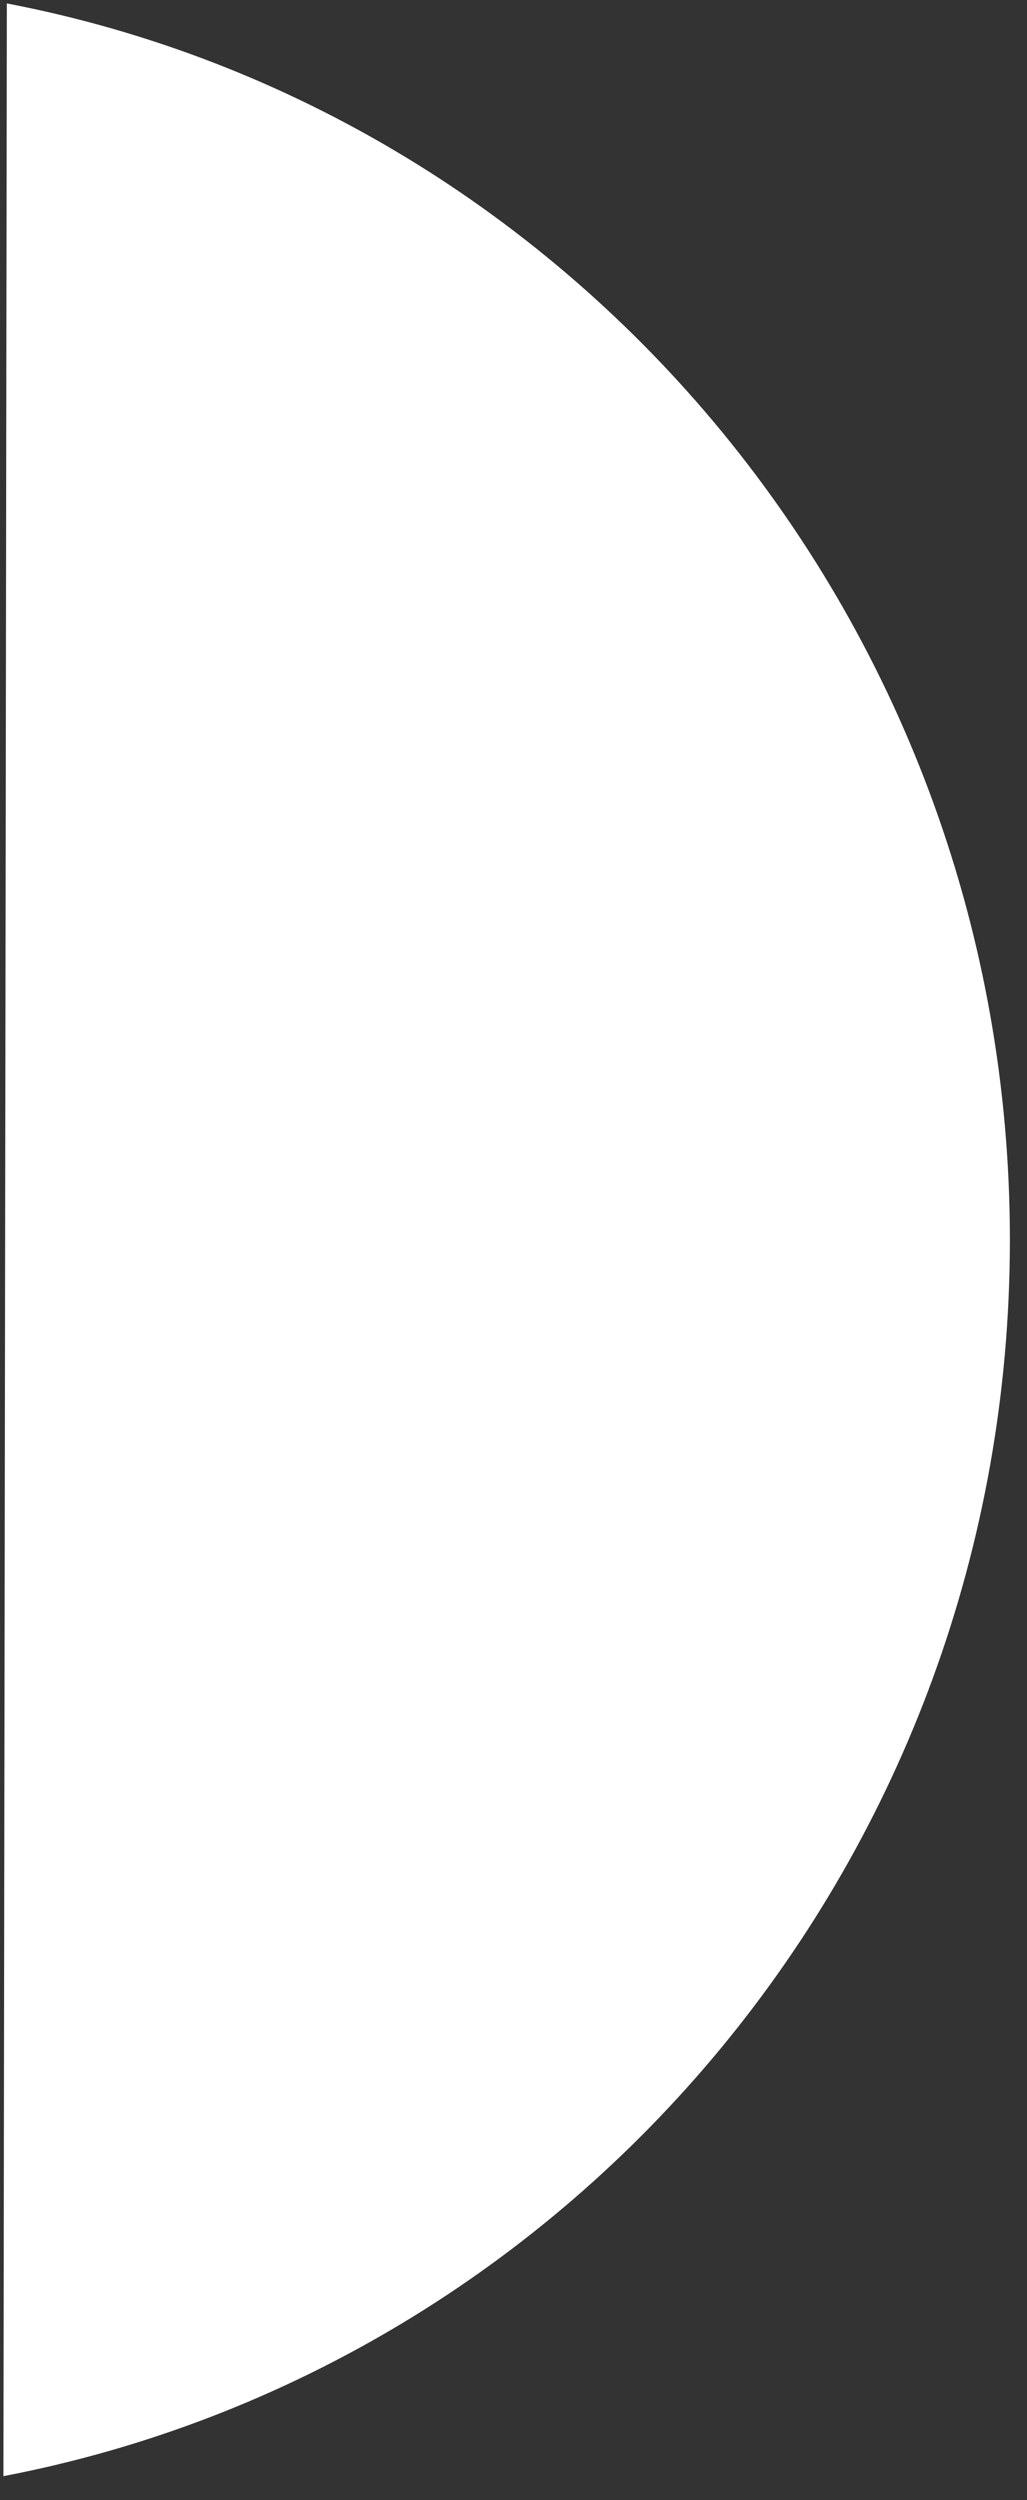 <?xml version="1.0" encoding="UTF-8"?> <svg xmlns="http://www.w3.org/2000/svg" width="30" height="73" viewBox="0 0 30 73" fill="none"><rect x="0" y="0" width="30" height="73" fill="#333333" stroke="none"/> <path d="M0.2 0.1C16.9 3.3 29.5 18.3 29.5 36.2C29.5 54.2 16.8 69.1 0.1 72.3L0.2 0.1Z" fill="white"></path> </svg> 